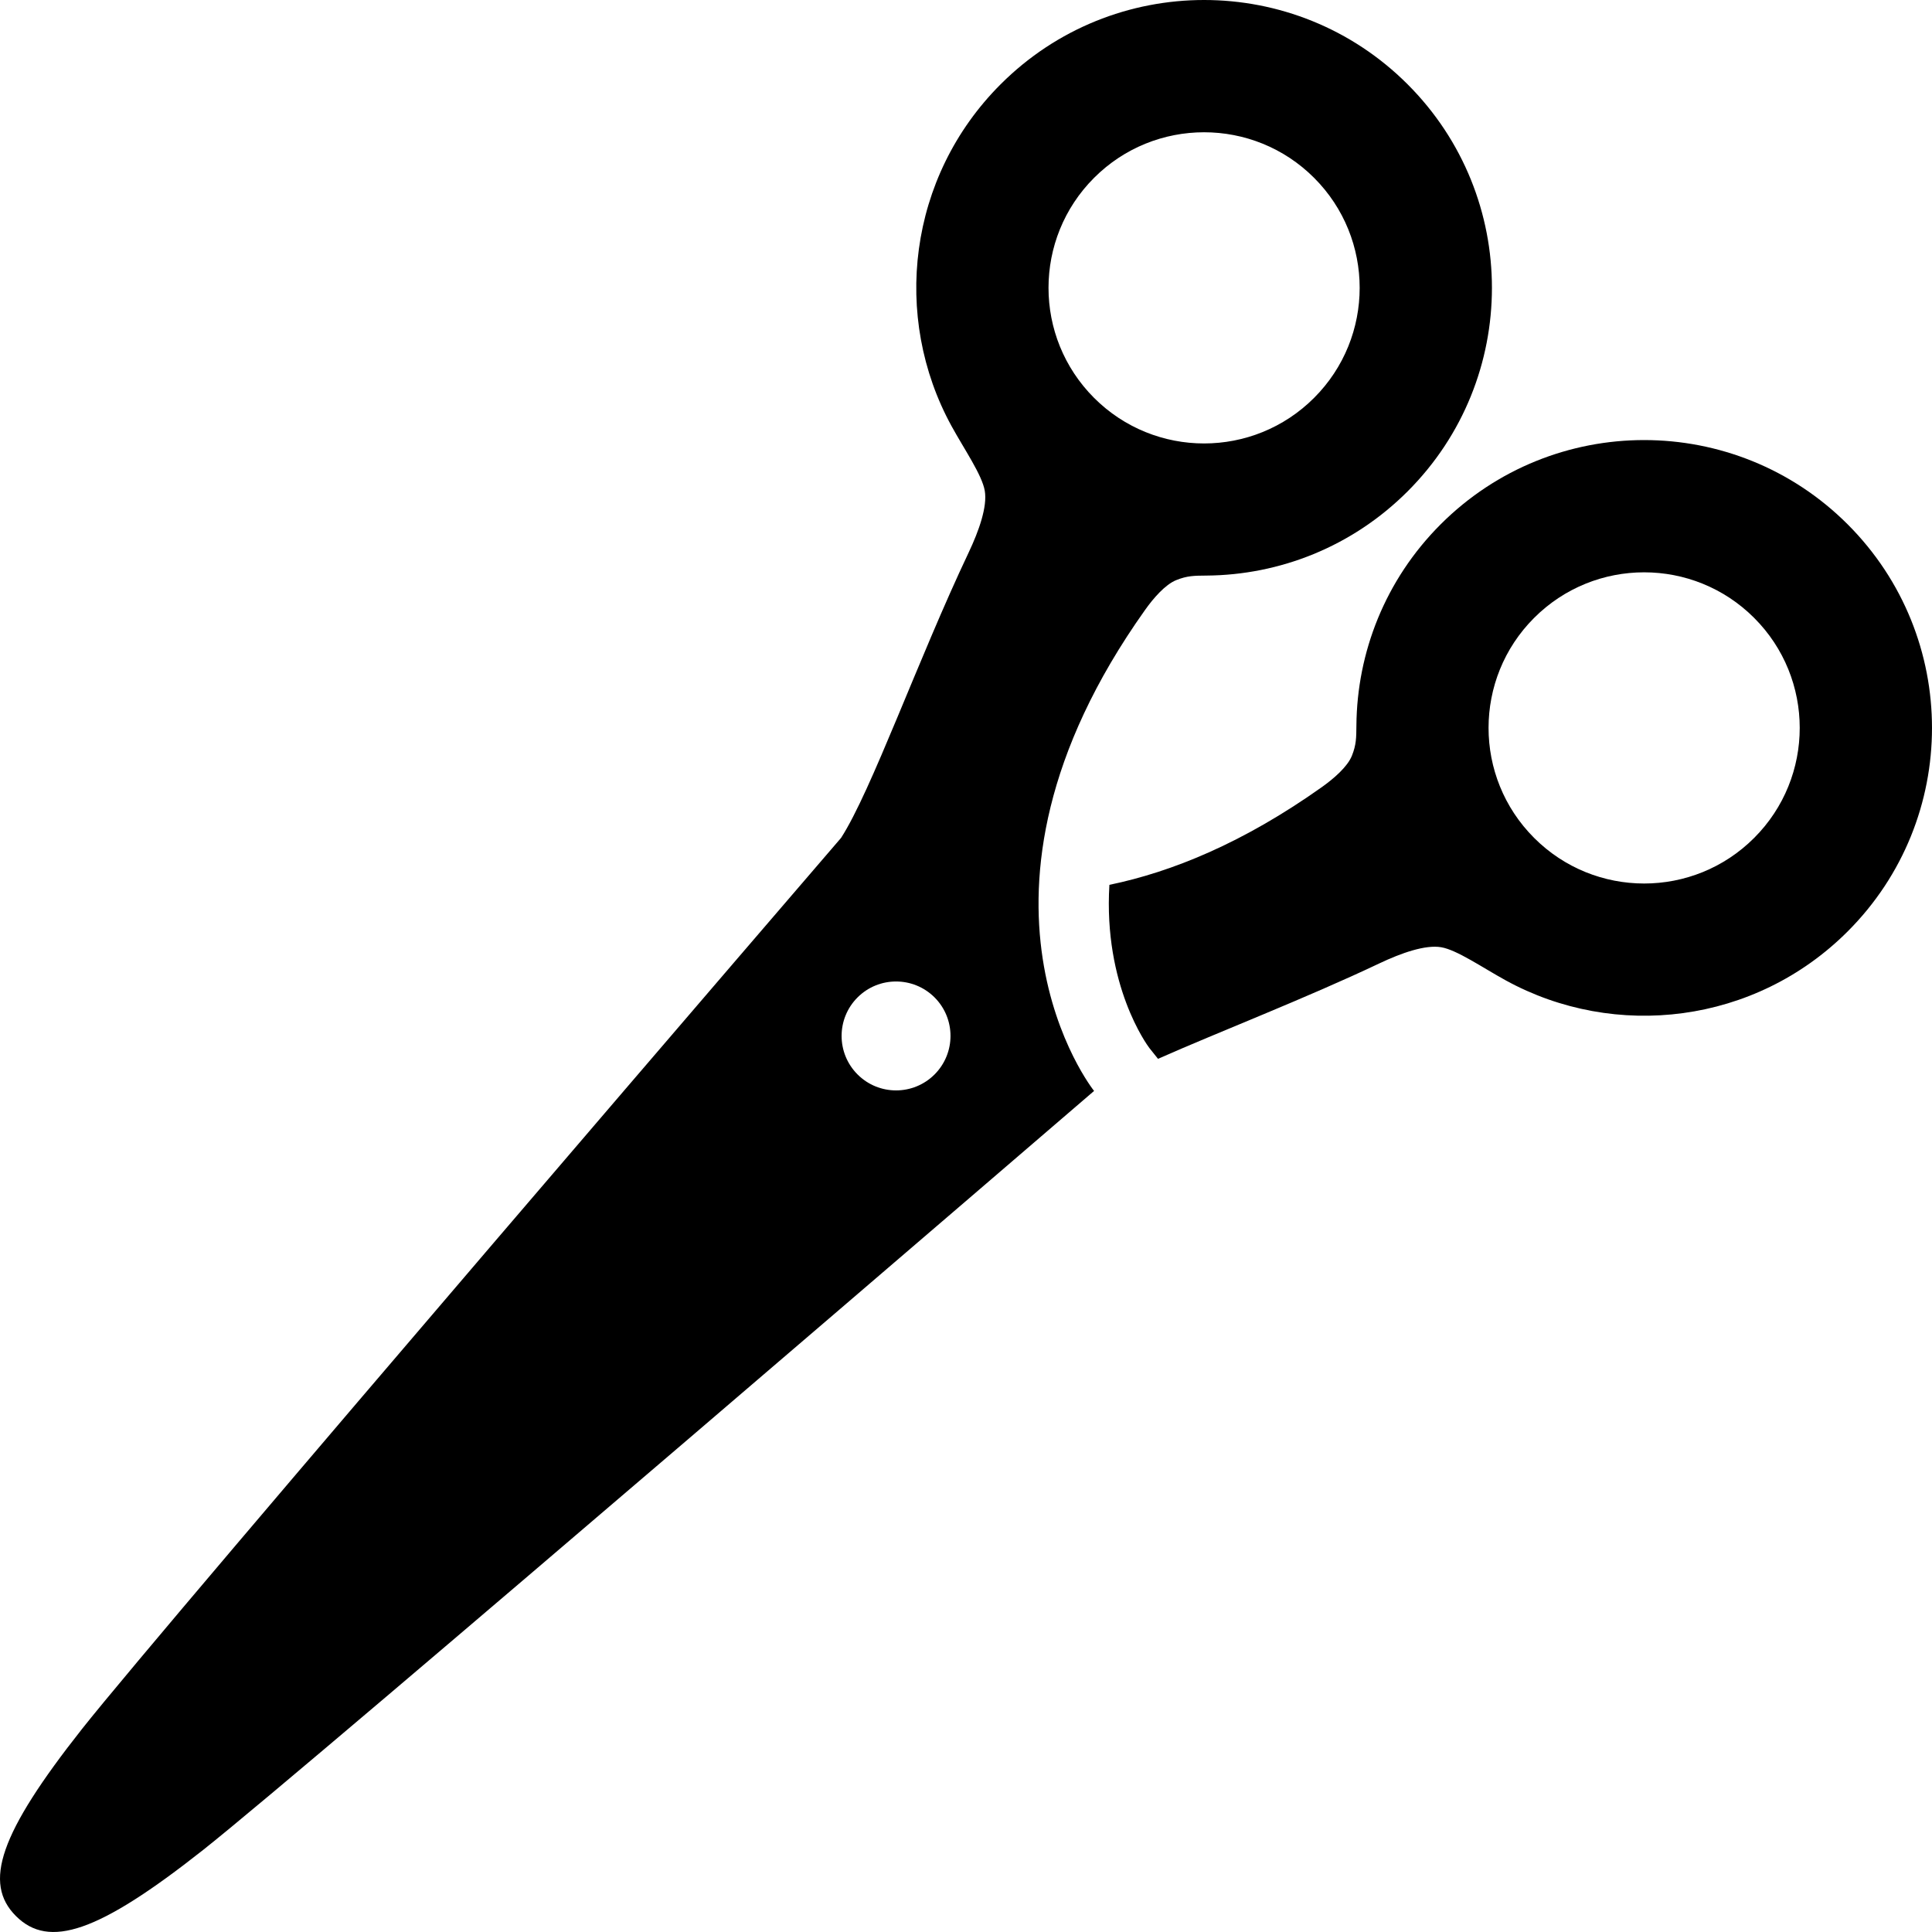 <?xml version="1.0" encoding="utf-8"?>

<!DOCTYPE svg PUBLIC "-//W3C//DTD SVG 1.1//EN" "http://www.w3.org/Graphics/SVG/1.1/DTD/svg11.dtd">

<svg height="800px" width="800px" version="1.1" id="_x32_" xmlns="http://www.w3.org/2000/svg" xmlns:xlink="http://www.w3.org/1999/xlink" 
	 viewBox="0 0 512 512"  xml:space="preserve">
<style type="text/css">
	.st0{fill:#000000;}
</style>
<g>
	<path class="st0" d="M489.656,138.962c-29.791-29.783-78.087-29.79-107.878,0c-14.732,14.74-22.162,34-22.316,53.303
		c-0.03,3.264-0.023,5.081-1.196,8.02c-1.182,2.939-4.838,6.078-7.902,8.264c-20.855,14.814-39.804,22.524-56.361,25.942
		c-1.61,26.667,10.007,42.47,10.582,43.23l2.297,2.88c16.283-7.207,39.095-16.01,58.701-25.308
		c5.767-2.74,12.185-4.992,16.372-4.261c4.195,0.731,10.9,5.383,17.103,8.788c28.963,15.878,66.057,11.558,90.597-12.982
		C519.446,217.048,519.446,168.76,489.656,138.962z M464.872,222.055c-16.099,16.114-42.211,16.114-58.31,0
		c-16.106-16.099-16.106-42.211,0-58.31c16.099-16.099,42.211-16.099,58.31,0.007C480.971,179.844,480.971,205.956,464.872,222.055z
		"/>
	<path class="st0" d="M303.455,161.64c2.171-3.064,5.318-6.713,8.256-7.902c2.939-1.181,4.756-1.174,8.02-1.204
		c19.311-0.147,38.564-7.584,53.304-22.316c29.79-29.791,29.79-78.08,0-107.87c-29.791-29.797-78.087-29.797-107.87,0
		c-24.54,24.54-28.866,61.634-12.982,90.597c3.404,6.196,8.056,12.901,8.788,17.095c0.731,4.195-1.529,10.605-4.261,16.373
		c-13.411,28.284-25.802,63.25-33.822,75.642c0,0-179.303,208.458-201.169,236.159c-21.866,27.7-26.238,40.816-17.495,49.559
		c8.744,8.751,21.874,4.379,49.567-17.487C81.483,468.42,289.941,289.11,289.941,289.11S249.118,238.095,303.455,161.64z
		 M289.941,47.132c16.099-16.106,42.211-16.106,58.311,0c16.099,16.099,16.099,42.204,0,58.302
		c-16.1,16.114-42.212,16.114-58.311,0.008C273.842,89.336,273.842,63.231,289.941,47.132z M247.671,284.738
		c-5.642,5.642-14.777,5.642-20.411,0c-5.636-5.642-5.636-14.77,0-20.412c5.634-5.627,14.769-5.627,20.411,0
		C253.305,269.968,253.298,279.096,247.671,284.738z"/>
</g>
</svg>